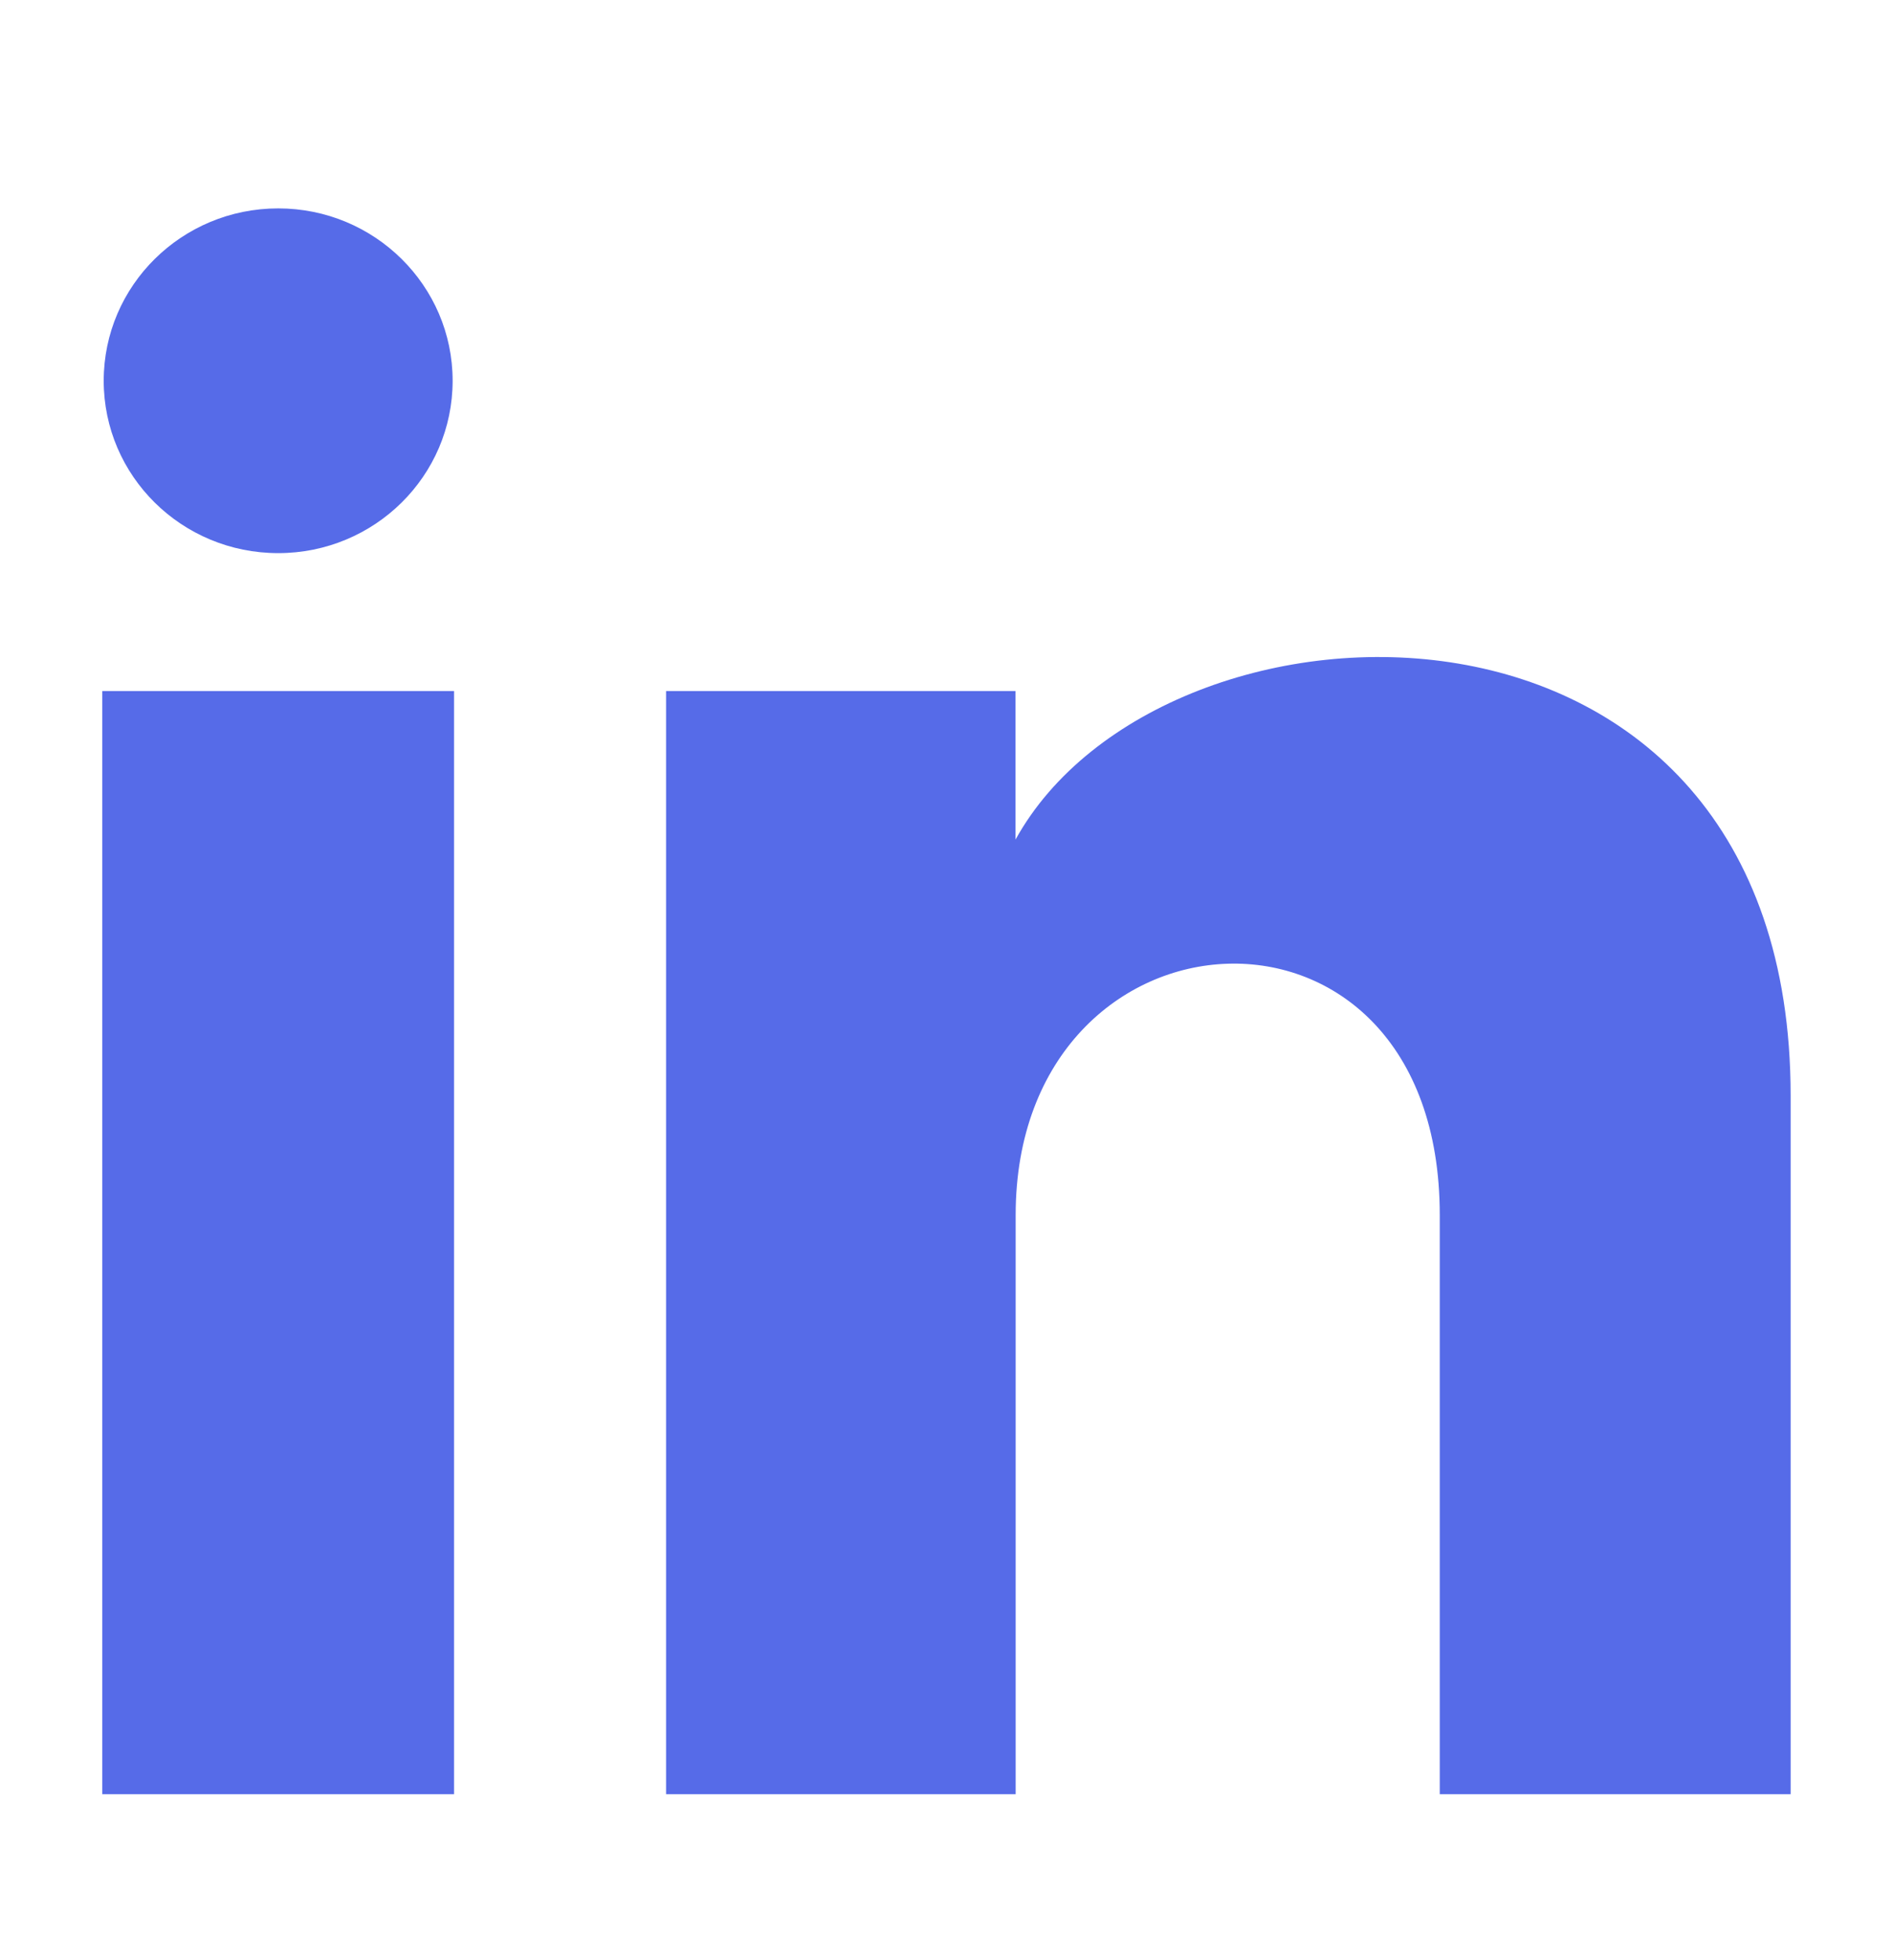 <svg xmlns="http://www.w3.org/2000/svg" width="28" height="29" viewBox="0 0 28 29" fill="none"><path d="M6.695 5.633C6.695 7.042 5.54 8.183 4.115 8.183C2.689 8.183 1.534 7.042 1.534 5.633C1.534 4.226 2.689 3.083 4.115 3.083C5.54 3.083 6.695 4.226 6.695 5.633ZM6.716 10.223H1.513V26.543H6.716V10.223ZM15.021 10.223H9.852V26.543H15.023V17.976C15.023 13.213 21.296 12.823 21.296 17.976V26.543H26.486V16.21C26.486 8.172 17.203 8.465 15.021 12.421V10.223Z" fill="#566BE8"></path></svg>
